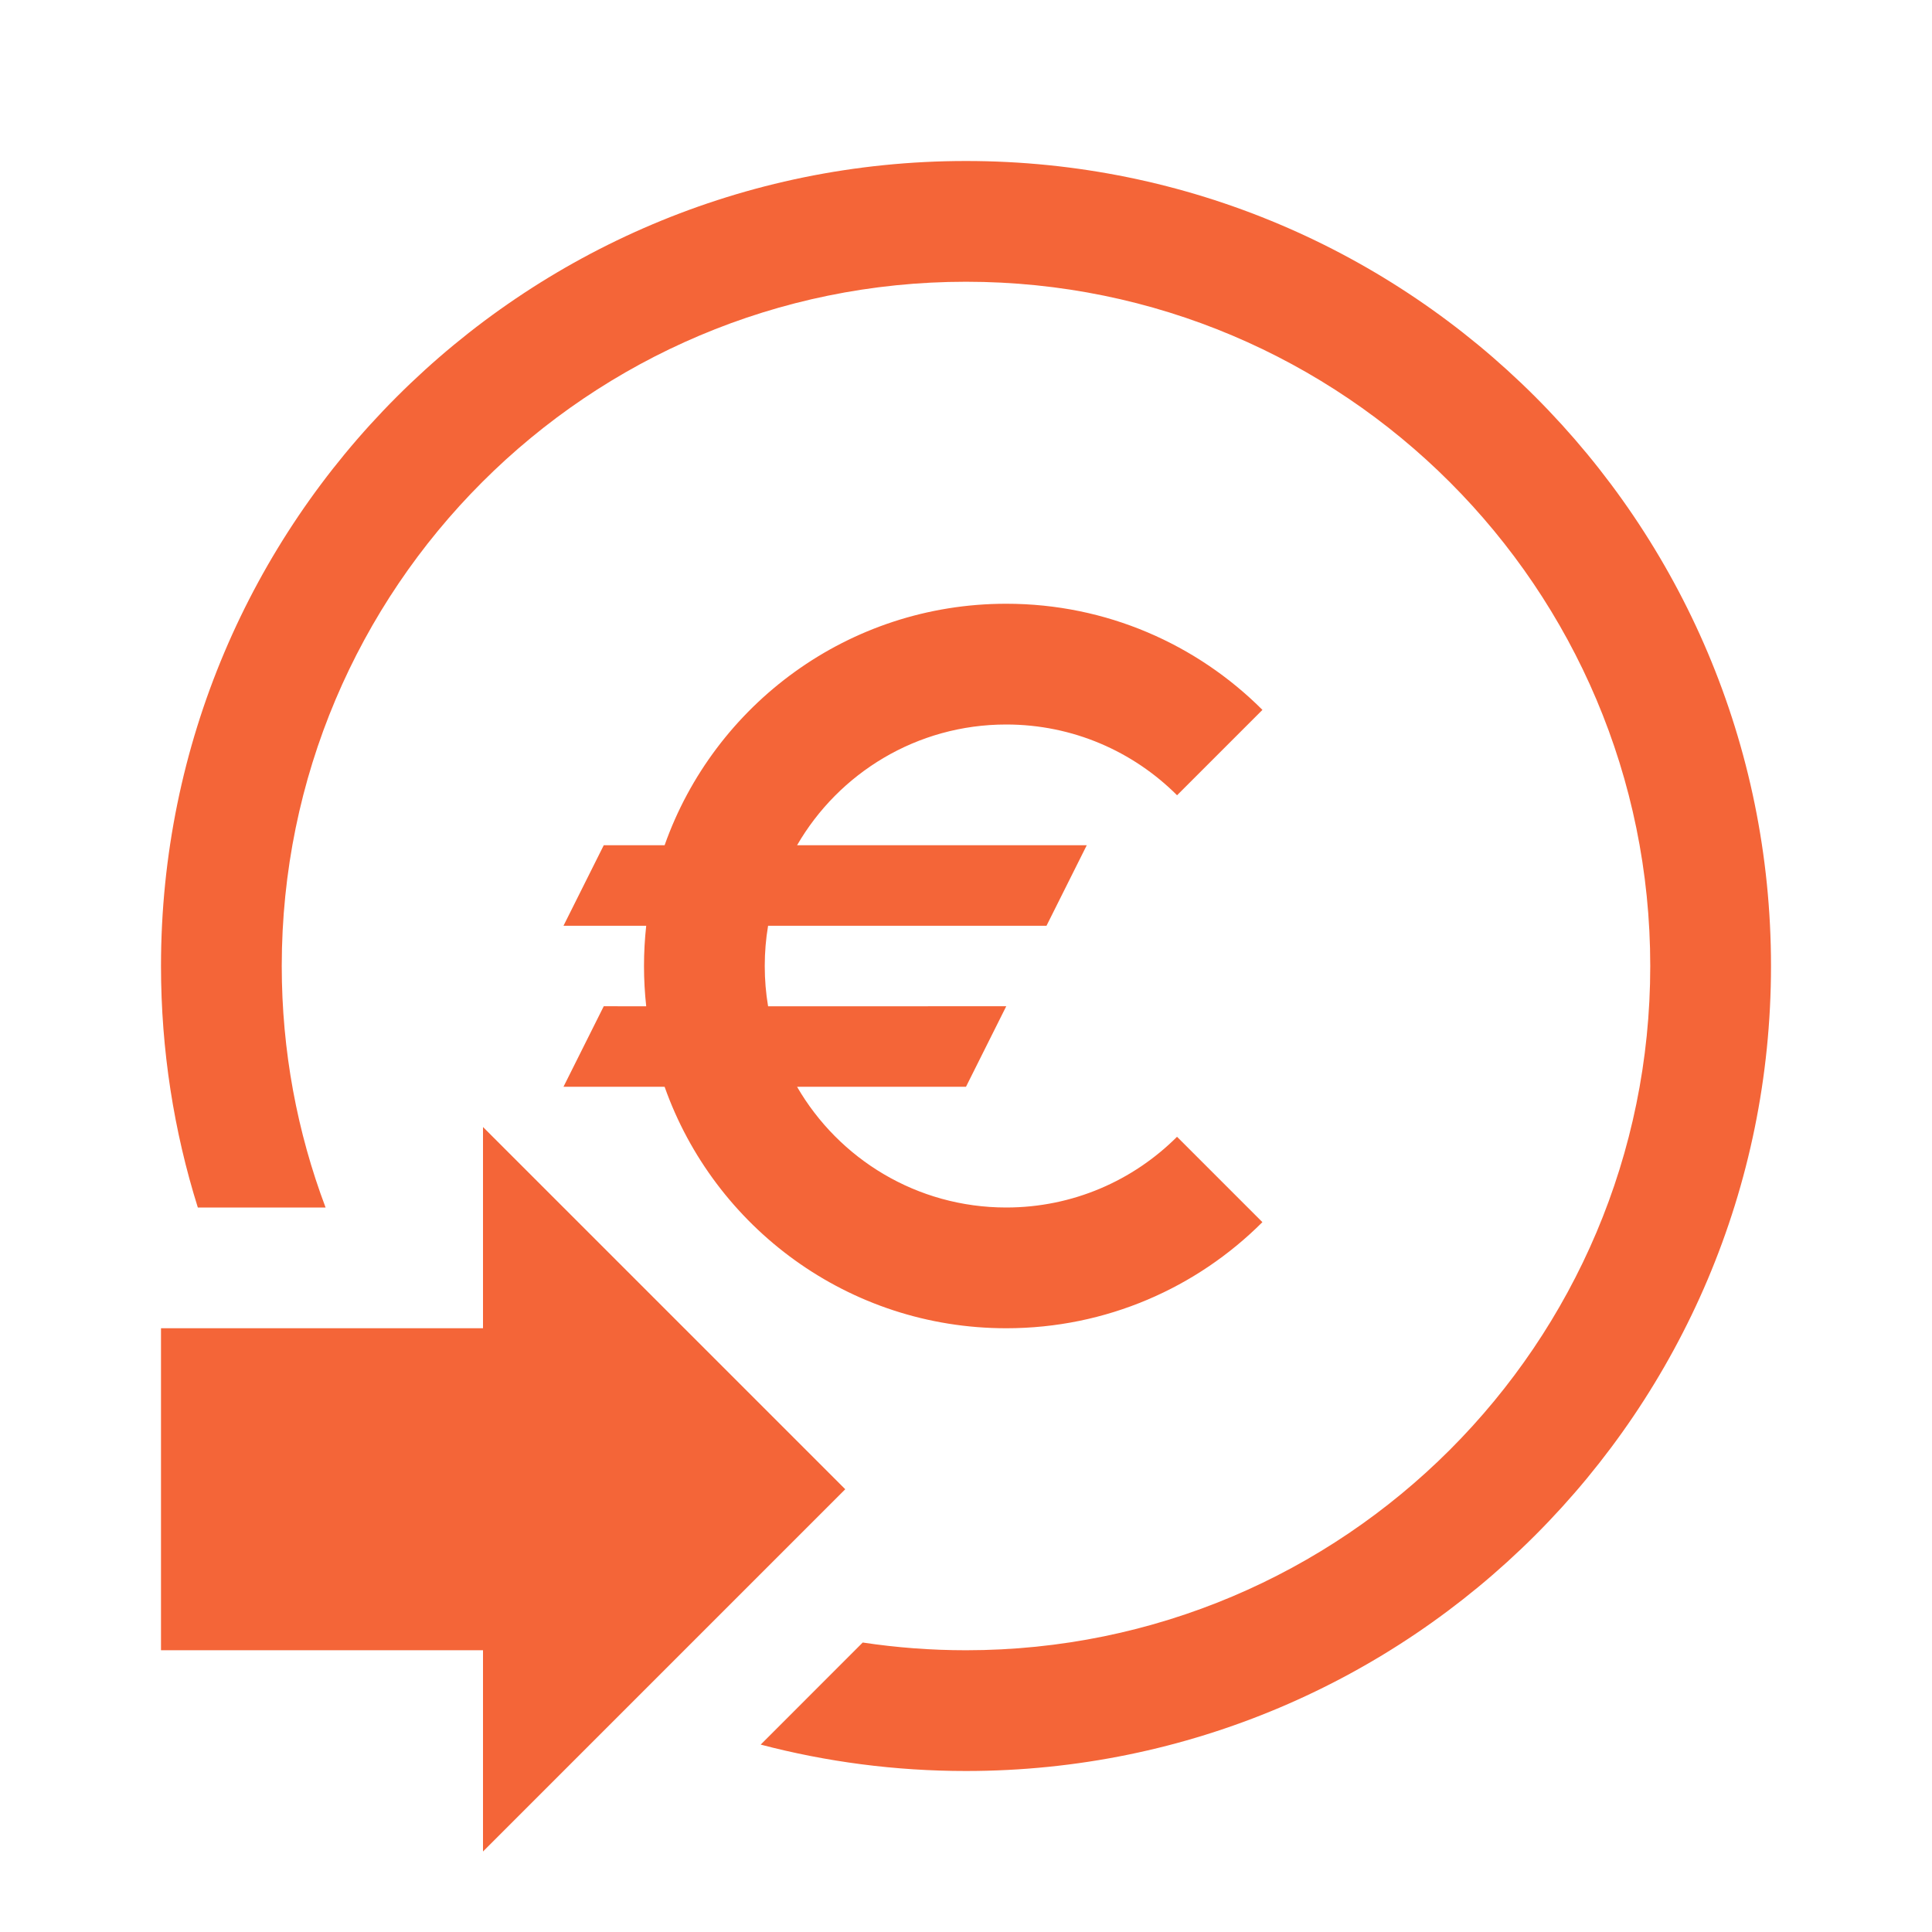 <svg width="48" height="48" viewBox="0 0 48 48" fill="none" xmlns="http://www.w3.org/2000/svg">
<path fill-rule="evenodd" clip-rule="evenodd" d="M12 28L21 37L12 46V41H4V33H12V28ZM24 4C35.046 4 44 12.954 44 24C44 35.046 35.046 44 24 44C22.237 44 20.528 43.772 18.899 43.344L21.434 40.808C22.271 40.934 23.128 41 24 41C33.389 41 41 33.389 41 24C41 14.611 33.389 7 24 7C14.611 7 7 14.611 7 24C7 26.112 7.385 28.134 8.089 30L4.915 30C4.321 28.106 4 26.09 4 24C4 12.954 12.954 4 24 4ZM25 15C27.486 15 29.736 16.008 31.365 17.637L29.244 19.758C28.158 18.672 26.657 18 25 18C22.779 18 20.84 19.207 19.803 21L27 21L26 23L19.083 23C19.028 23.325 19 23.659 19 24C19 24.341 19.028 24.675 19.083 25.001L25 25L24 27L19.803 27.001C20.841 28.794 22.78 30 25 30C26.657 30 28.157 29.328 29.243 28.243L31.364 30.364C29.735 31.993 27.485 33 25 33C21.082 33 17.748 30.496 16.512 27.001L14 27L15 25L16.055 25.001C16.019 24.672 16 24.338 16 24C16 23.662 16.019 23.328 16.055 23L14 23L15 21L16.512 21C17.747 17.505 21.081 15 25 15Z" fill="#F46538"/>
</svg>
